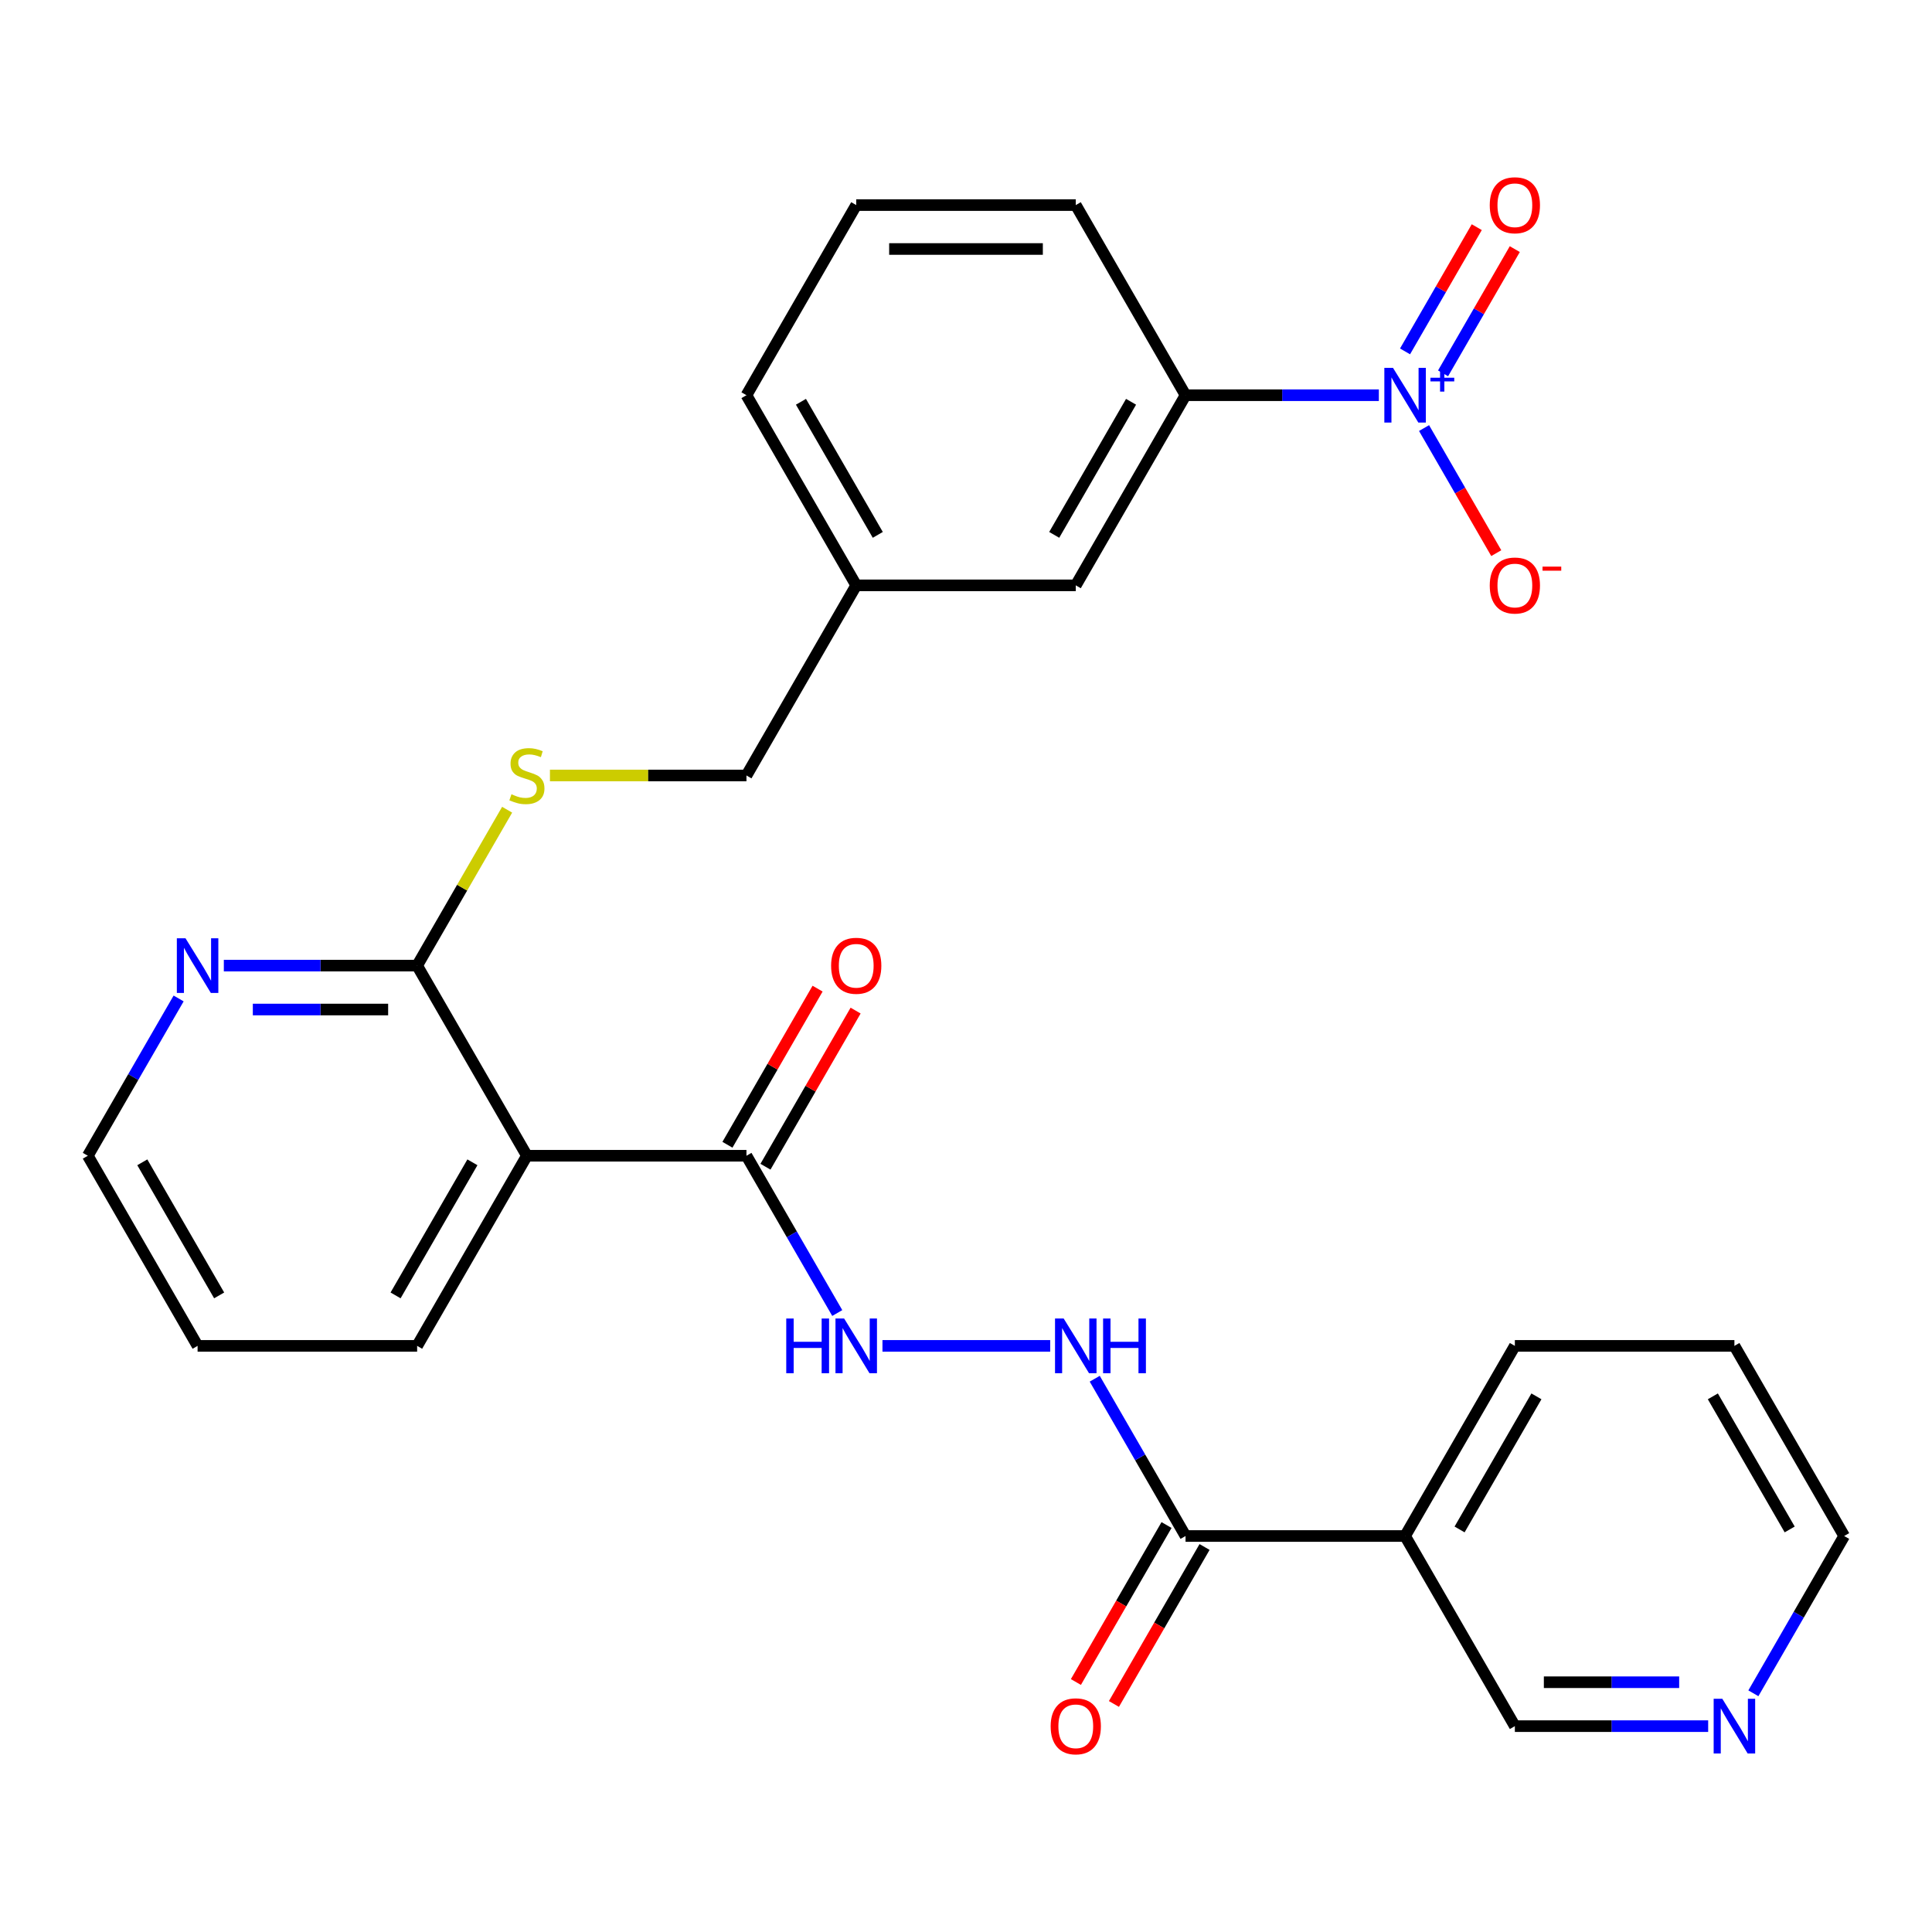 <?xml version='1.0' encoding='iso-8859-1'?>
<svg version='1.1' baseProfile='full'
              xmlns='http://www.w3.org/2000/svg'
                      xmlns:rdkit='http://www.rdkit.org/xml'
                      xmlns:xlink='http://www.w3.org/1999/xlink'
                  xml:space='preserve'
width='1000px' height='1000px' viewBox='0 0 1000 1000'>
<!-- END OF HEADER -->
<rect style='opacity:1.0;fill:#FFFFFF;stroke:none' width='1000' height='1000' x='0' y='0'> </rect>
<path class='bond-5' d='M 713.692,204.564 L 663.664,204.564' style='fill:none;fill-rule:evenodd;stroke:#0000FF;stroke-width:6px;stroke-linecap:butt;stroke-linejoin:miter;stroke-opacity:1' />
<path class='bond-5' d='M 663.664,204.564 L 613.636,204.564' style='fill:none;fill-rule:evenodd;stroke:#000000;stroke-width:6px;stroke-linecap:butt;stroke-linejoin:miter;stroke-opacity:1' />
<path class='bond-9' d='M 737.088,221.565 L 755.777,253.935' style='fill:none;fill-rule:evenodd;stroke:#0000FF;stroke-width:6px;stroke-linecap:butt;stroke-linejoin:miter;stroke-opacity:1' />
<path class='bond-9' d='M 755.777,253.935 L 774.466,286.306' style='fill:none;fill-rule:evenodd;stroke:#FF0000;stroke-width:6px;stroke-linecap:butt;stroke-linejoin:miter;stroke-opacity:1' />
<path class='bond-10' d='M 746.929,193.245 L 765.491,161.095' style='fill:none;fill-rule:evenodd;stroke:#0000FF;stroke-width:6px;stroke-linecap:butt;stroke-linejoin:miter;stroke-opacity:1' />
<path class='bond-10' d='M 765.491,161.095 L 784.054,128.944' style='fill:none;fill-rule:evenodd;stroke:#FF0000;stroke-width:6px;stroke-linecap:butt;stroke-linejoin:miter;stroke-opacity:1' />
<path class='bond-10' d='M 727.247,181.881 L 745.809,149.731' style='fill:none;fill-rule:evenodd;stroke:#0000FF;stroke-width:6px;stroke-linecap:butt;stroke-linejoin:miter;stroke-opacity:1' />
<path class='bond-10' d='M 745.809,149.731 L 764.371,117.58' style='fill:none;fill-rule:evenodd;stroke:#FF0000;stroke-width:6px;stroke-linecap:butt;stroke-linejoin:miter;stroke-opacity:1' />
<path class='bond-0' d='M 272.727,598.212 L 215.909,499.8' style='fill:none;fill-rule:evenodd;stroke:#000000;stroke-width:6px;stroke-linecap:butt;stroke-linejoin:miter;stroke-opacity:1' />
<path class='bond-1' d='M 272.727,598.212 L 386.364,598.212' style='fill:none;fill-rule:evenodd;stroke:#000000;stroke-width:6px;stroke-linecap:butt;stroke-linejoin:miter;stroke-opacity:1' />
<path class='bond-19' d='M 272.727,598.212 L 215.909,696.624' style='fill:none;fill-rule:evenodd;stroke:#000000;stroke-width:6px;stroke-linecap:butt;stroke-linejoin:miter;stroke-opacity:1' />
<path class='bond-19' d='M 244.522,601.61 L 204.749,670.499' style='fill:none;fill-rule:evenodd;stroke:#000000;stroke-width:6px;stroke-linecap:butt;stroke-linejoin:miter;stroke-opacity:1' />
<path class='bond-6' d='M 386.364,598.212 L 409.865,638.918' style='fill:none;fill-rule:evenodd;stroke:#000000;stroke-width:6px;stroke-linecap:butt;stroke-linejoin:miter;stroke-opacity:1' />
<path class='bond-6' d='M 409.865,638.918 L 433.366,679.623' style='fill:none;fill-rule:evenodd;stroke:#0000FF;stroke-width:6px;stroke-linecap:butt;stroke-linejoin:miter;stroke-opacity:1' />
<path class='bond-12' d='M 396.205,603.894 L 419.533,563.488' style='fill:none;fill-rule:evenodd;stroke:#000000;stroke-width:6px;stroke-linecap:butt;stroke-linejoin:miter;stroke-opacity:1' />
<path class='bond-12' d='M 419.533,563.488 L 442.861,523.083' style='fill:none;fill-rule:evenodd;stroke:#FF0000;stroke-width:6px;stroke-linecap:butt;stroke-linejoin:miter;stroke-opacity:1' />
<path class='bond-12' d='M 376.522,592.53 L 399.851,552.125' style='fill:none;fill-rule:evenodd;stroke:#000000;stroke-width:6px;stroke-linecap:butt;stroke-linejoin:miter;stroke-opacity:1' />
<path class='bond-12' d='M 399.851,552.125 L 423.179,511.719' style='fill:none;fill-rule:evenodd;stroke:#FF0000;stroke-width:6px;stroke-linecap:butt;stroke-linejoin:miter;stroke-opacity:1' />
<path class='bond-2' d='M 215.909,499.8 L 239.203,459.454' style='fill:none;fill-rule:evenodd;stroke:#000000;stroke-width:6px;stroke-linecap:butt;stroke-linejoin:miter;stroke-opacity:1' />
<path class='bond-2' d='M 239.203,459.454 L 262.496,419.109' style='fill:none;fill-rule:evenodd;stroke:#CCCC00;stroke-width:6px;stroke-linecap:butt;stroke-linejoin:miter;stroke-opacity:1' />
<path class='bond-11' d='M 215.909,499.8 L 165.881,499.8' style='fill:none;fill-rule:evenodd;stroke:#000000;stroke-width:6px;stroke-linecap:butt;stroke-linejoin:miter;stroke-opacity:1' />
<path class='bond-11' d='M 165.881,499.8 L 115.854,499.8' style='fill:none;fill-rule:evenodd;stroke:#0000FF;stroke-width:6px;stroke-linecap:butt;stroke-linejoin:miter;stroke-opacity:1' />
<path class='bond-11' d='M 200.901,522.527 L 165.881,522.527' style='fill:none;fill-rule:evenodd;stroke:#000000;stroke-width:6px;stroke-linecap:butt;stroke-linejoin:miter;stroke-opacity:1' />
<path class='bond-11' d='M 165.881,522.527 L 130.862,522.527' style='fill:none;fill-rule:evenodd;stroke:#0000FF;stroke-width:6px;stroke-linecap:butt;stroke-linejoin:miter;stroke-opacity:1' />
<path class='bond-3' d='M 613.636,795.036 L 590.135,754.33' style='fill:none;fill-rule:evenodd;stroke:#000000;stroke-width:6px;stroke-linecap:butt;stroke-linejoin:miter;stroke-opacity:1' />
<path class='bond-3' d='M 590.135,754.33 L 566.634,713.625' style='fill:none;fill-rule:evenodd;stroke:#0000FF;stroke-width:6px;stroke-linecap:butt;stroke-linejoin:miter;stroke-opacity:1' />
<path class='bond-4' d='M 613.636,795.036 L 727.273,795.036' style='fill:none;fill-rule:evenodd;stroke:#000000;stroke-width:6px;stroke-linecap:butt;stroke-linejoin:miter;stroke-opacity:1' />
<path class='bond-14' d='M 603.795,789.354 L 580.34,829.98' style='fill:none;fill-rule:evenodd;stroke:#000000;stroke-width:6px;stroke-linecap:butt;stroke-linejoin:miter;stroke-opacity:1' />
<path class='bond-14' d='M 580.34,829.98 L 556.885,870.605' style='fill:none;fill-rule:evenodd;stroke:#FF0000;stroke-width:6px;stroke-linecap:butt;stroke-linejoin:miter;stroke-opacity:1' />
<path class='bond-14' d='M 623.478,800.718 L 600.022,841.343' style='fill:none;fill-rule:evenodd;stroke:#000000;stroke-width:6px;stroke-linecap:butt;stroke-linejoin:miter;stroke-opacity:1' />
<path class='bond-14' d='M 600.022,841.343 L 576.567,881.969' style='fill:none;fill-rule:evenodd;stroke:#FF0000;stroke-width:6px;stroke-linecap:butt;stroke-linejoin:miter;stroke-opacity:1' />
<path class='bond-18' d='M 727.273,795.036 L 784.091,893.448' style='fill:none;fill-rule:evenodd;stroke:#000000;stroke-width:6px;stroke-linecap:butt;stroke-linejoin:miter;stroke-opacity:1' />
<path class='bond-20' d='M 727.273,795.036 L 784.091,696.624' style='fill:none;fill-rule:evenodd;stroke:#000000;stroke-width:6px;stroke-linecap:butt;stroke-linejoin:miter;stroke-opacity:1' />
<path class='bond-20' d='M 755.478,791.638 L 795.251,722.749' style='fill:none;fill-rule:evenodd;stroke:#000000;stroke-width:6px;stroke-linecap:butt;stroke-linejoin:miter;stroke-opacity:1' />
<path class='bond-13' d='M 613.636,204.564 L 556.818,302.976' style='fill:none;fill-rule:evenodd;stroke:#000000;stroke-width:6px;stroke-linecap:butt;stroke-linejoin:miter;stroke-opacity:1' />
<path class='bond-13' d='M 585.431,207.962 L 545.659,276.851' style='fill:none;fill-rule:evenodd;stroke:#000000;stroke-width:6px;stroke-linecap:butt;stroke-linejoin:miter;stroke-opacity:1' />
<path class='bond-21' d='M 613.636,204.564 L 556.818,106.152' style='fill:none;fill-rule:evenodd;stroke:#000000;stroke-width:6px;stroke-linecap:butt;stroke-linejoin:miter;stroke-opacity:1' />
<path class='bond-7' d='M 456.763,696.624 L 543.577,696.624' style='fill:none;fill-rule:evenodd;stroke:#0000FF;stroke-width:6px;stroke-linecap:butt;stroke-linejoin:miter;stroke-opacity:1' />
<path class='bond-8' d='M 284.648,401.388 L 335.506,401.388' style='fill:none;fill-rule:evenodd;stroke:#CCCC00;stroke-width:6px;stroke-linecap:butt;stroke-linejoin:miter;stroke-opacity:1' />
<path class='bond-8' d='M 335.506,401.388 L 386.364,401.388' style='fill:none;fill-rule:evenodd;stroke:#000000;stroke-width:6px;stroke-linecap:butt;stroke-linejoin:miter;stroke-opacity:1' />
<path class='bond-23' d='M 92.457,516.801 L 68.956,557.506' style='fill:none;fill-rule:evenodd;stroke:#0000FF;stroke-width:6px;stroke-linecap:butt;stroke-linejoin:miter;stroke-opacity:1' />
<path class='bond-23' d='M 68.956,557.506 L 45.455,598.212' style='fill:none;fill-rule:evenodd;stroke:#000000;stroke-width:6px;stroke-linecap:butt;stroke-linejoin:miter;stroke-opacity:1' />
<path class='bond-17' d='M 556.818,302.976 L 443.182,302.976' style='fill:none;fill-rule:evenodd;stroke:#000000;stroke-width:6px;stroke-linecap:butt;stroke-linejoin:miter;stroke-opacity:1' />
<path class='bond-15' d='M 884.146,893.448 L 834.119,893.448' style='fill:none;fill-rule:evenodd;stroke:#0000FF;stroke-width:6px;stroke-linecap:butt;stroke-linejoin:miter;stroke-opacity:1' />
<path class='bond-15' d='M 834.119,893.448 L 784.091,893.448' style='fill:none;fill-rule:evenodd;stroke:#000000;stroke-width:6px;stroke-linecap:butt;stroke-linejoin:miter;stroke-opacity:1' />
<path class='bond-15' d='M 869.138,870.721 L 834.119,870.721' style='fill:none;fill-rule:evenodd;stroke:#0000FF;stroke-width:6px;stroke-linecap:butt;stroke-linejoin:miter;stroke-opacity:1' />
<path class='bond-15' d='M 834.119,870.721 L 799.099,870.721' style='fill:none;fill-rule:evenodd;stroke:#000000;stroke-width:6px;stroke-linecap:butt;stroke-linejoin:miter;stroke-opacity:1' />
<path class='bond-30' d='M 907.543,876.447 L 931.044,835.741' style='fill:none;fill-rule:evenodd;stroke:#0000FF;stroke-width:6px;stroke-linecap:butt;stroke-linejoin:miter;stroke-opacity:1' />
<path class='bond-30' d='M 931.044,835.741 L 954.545,795.036' style='fill:none;fill-rule:evenodd;stroke:#000000;stroke-width:6px;stroke-linecap:butt;stroke-linejoin:miter;stroke-opacity:1' />
<path class='bond-16' d='M 386.364,401.388 L 443.182,302.976' style='fill:none;fill-rule:evenodd;stroke:#000000;stroke-width:6px;stroke-linecap:butt;stroke-linejoin:miter;stroke-opacity:1' />
<path class='bond-28' d='M 443.182,302.976 L 386.364,204.564' style='fill:none;fill-rule:evenodd;stroke:#000000;stroke-width:6px;stroke-linecap:butt;stroke-linejoin:miter;stroke-opacity:1' />
<path class='bond-28' d='M 454.341,276.851 L 414.569,207.962' style='fill:none;fill-rule:evenodd;stroke:#000000;stroke-width:6px;stroke-linecap:butt;stroke-linejoin:miter;stroke-opacity:1' />
<path class='bond-29' d='M 215.909,696.624 L 102.273,696.624' style='fill:none;fill-rule:evenodd;stroke:#000000;stroke-width:6px;stroke-linecap:butt;stroke-linejoin:miter;stroke-opacity:1' />
<path class='bond-27' d='M 784.091,696.624 L 897.727,696.624' style='fill:none;fill-rule:evenodd;stroke:#000000;stroke-width:6px;stroke-linecap:butt;stroke-linejoin:miter;stroke-opacity:1' />
<path class='bond-22' d='M 556.818,106.152 L 443.182,106.152' style='fill:none;fill-rule:evenodd;stroke:#000000;stroke-width:6px;stroke-linecap:butt;stroke-linejoin:miter;stroke-opacity:1' />
<path class='bond-22' d='M 539.773,128.879 L 460.227,128.879' style='fill:none;fill-rule:evenodd;stroke:#000000;stroke-width:6px;stroke-linecap:butt;stroke-linejoin:miter;stroke-opacity:1' />
<path class='bond-25' d='M 443.182,106.152 L 386.364,204.564' style='fill:none;fill-rule:evenodd;stroke:#000000;stroke-width:6px;stroke-linecap:butt;stroke-linejoin:miter;stroke-opacity:1' />
<path class='bond-26' d='M 45.455,598.212 L 102.273,696.624' style='fill:none;fill-rule:evenodd;stroke:#000000;stroke-width:6px;stroke-linecap:butt;stroke-linejoin:miter;stroke-opacity:1' />
<path class='bond-26' d='M 73.66,601.61 L 113.432,670.499' style='fill:none;fill-rule:evenodd;stroke:#000000;stroke-width:6px;stroke-linecap:butt;stroke-linejoin:miter;stroke-opacity:1' />
<path class='bond-24' d='M 954.545,795.036 L 897.727,696.624' style='fill:none;fill-rule:evenodd;stroke:#000000;stroke-width:6px;stroke-linecap:butt;stroke-linejoin:miter;stroke-opacity:1' />
<path class='bond-24' d='M 926.34,791.638 L 886.568,722.749' style='fill:none;fill-rule:evenodd;stroke:#000000;stroke-width:6px;stroke-linecap:butt;stroke-linejoin:miter;stroke-opacity:1' />
<path  class='atom-0' d='M 721.013 190.404
L 730.293 205.404
Q 731.213 206.884, 732.693 209.564
Q 734.173 212.244, 734.253 212.404
L 734.253 190.404
L 738.013 190.404
L 738.013 218.724
L 734.133 218.724
L 724.173 202.324
Q 723.013 200.404, 721.773 198.204
Q 720.573 196.004, 720.213 195.324
L 720.213 218.724
L 716.533 218.724
L 716.533 190.404
L 721.013 190.404
' fill='#0000FF'/>
<path  class='atom-0' d='M 740.389 195.509
L 745.378 195.509
L 745.378 190.255
L 747.596 190.255
L 747.596 195.509
L 752.718 195.509
L 752.718 197.41
L 747.596 197.41
L 747.596 202.69
L 745.378 202.69
L 745.378 197.41
L 740.389 197.41
L 740.389 195.509
' fill='#0000FF'/>
<path  class='atom-7' d='M 406.962 682.464
L 410.802 682.464
L 410.802 694.504
L 425.282 694.504
L 425.282 682.464
L 429.122 682.464
L 429.122 710.784
L 425.282 710.784
L 425.282 697.704
L 410.802 697.704
L 410.802 710.784
L 406.962 710.784
L 406.962 682.464
' fill='#0000FF'/>
<path  class='atom-7' d='M 436.922 682.464
L 446.202 697.464
Q 447.122 698.944, 448.602 701.624
Q 450.082 704.304, 450.162 704.464
L 450.162 682.464
L 453.922 682.464
L 453.922 710.784
L 450.042 710.784
L 440.082 694.384
Q 438.922 692.464, 437.682 690.264
Q 436.482 688.064, 436.122 687.384
L 436.122 710.784
L 432.442 710.784
L 432.442 682.464
L 436.922 682.464
' fill='#0000FF'/>
<path  class='atom-8' d='M 550.558 682.464
L 559.838 697.464
Q 560.758 698.944, 562.238 701.624
Q 563.718 704.304, 563.798 704.464
L 563.798 682.464
L 567.558 682.464
L 567.558 710.784
L 563.678 710.784
L 553.718 694.384
Q 552.558 692.464, 551.318 690.264
Q 550.118 688.064, 549.758 687.384
L 549.758 710.784
L 546.078 710.784
L 546.078 682.464
L 550.558 682.464
' fill='#0000FF'/>
<path  class='atom-8' d='M 570.958 682.464
L 574.798 682.464
L 574.798 694.504
L 589.278 694.504
L 589.278 682.464
L 593.118 682.464
L 593.118 710.784
L 589.278 710.784
L 589.278 697.704
L 574.798 697.704
L 574.798 710.784
L 570.958 710.784
L 570.958 682.464
' fill='#0000FF'/>
<path  class='atom-9' d='M 264.727 411.108
Q 265.047 411.228, 266.367 411.788
Q 267.687 412.348, 269.127 412.708
Q 270.607 413.028, 272.047 413.028
Q 274.727 413.028, 276.287 411.748
Q 277.847 410.428, 277.847 408.148
Q 277.847 406.588, 277.047 405.628
Q 276.287 404.668, 275.087 404.148
Q 273.887 403.628, 271.887 403.028
Q 269.367 402.268, 267.847 401.548
Q 266.367 400.828, 265.287 399.308
Q 264.247 397.788, 264.247 395.228
Q 264.247 391.668, 266.647 389.468
Q 269.087 387.268, 273.887 387.268
Q 277.167 387.268, 280.887 388.828
L 279.967 391.908
Q 276.567 390.508, 274.007 390.508
Q 271.247 390.508, 269.727 391.668
Q 268.207 392.788, 268.247 394.748
Q 268.247 396.268, 269.007 397.188
Q 269.807 398.108, 270.927 398.628
Q 272.087 399.148, 274.007 399.748
Q 276.567 400.548, 278.087 401.348
Q 279.607 402.148, 280.687 403.788
Q 281.807 405.388, 281.807 408.148
Q 281.807 412.068, 279.167 414.188
Q 276.567 416.268, 272.207 416.268
Q 269.687 416.268, 267.767 415.708
Q 265.887 415.188, 263.647 414.268
L 264.727 411.108
' fill='#CCCC00'/>
<path  class='atom-10' d='M 771.091 303.056
Q 771.091 296.256, 774.451 292.456
Q 777.811 288.656, 784.091 288.656
Q 790.371 288.656, 793.731 292.456
Q 797.091 296.256, 797.091 303.056
Q 797.091 309.936, 793.691 313.856
Q 790.291 317.736, 784.091 317.736
Q 777.851 317.736, 774.451 313.856
Q 771.091 309.976, 771.091 303.056
M 784.091 314.536
Q 788.411 314.536, 790.731 311.656
Q 793.091 308.736, 793.091 303.056
Q 793.091 297.496, 790.731 294.696
Q 788.411 291.856, 784.091 291.856
Q 779.771 291.856, 777.411 294.656
Q 775.091 297.456, 775.091 303.056
Q 775.091 308.776, 777.411 311.656
Q 779.771 314.536, 784.091 314.536
' fill='#FF0000'/>
<path  class='atom-10' d='M 798.411 293.278
L 808.1 293.278
L 808.1 295.39
L 798.411 295.39
L 798.411 293.278
' fill='#FF0000'/>
<path  class='atom-11' d='M 771.091 106.232
Q 771.091 99.432, 774.451 95.632
Q 777.811 91.832, 784.091 91.832
Q 790.371 91.832, 793.731 95.632
Q 797.091 99.432, 797.091 106.232
Q 797.091 113.112, 793.691 117.032
Q 790.291 120.912, 784.091 120.912
Q 777.851 120.912, 774.451 117.032
Q 771.091 113.152, 771.091 106.232
M 784.091 117.712
Q 788.411 117.712, 790.731 114.832
Q 793.091 111.912, 793.091 106.232
Q 793.091 100.672, 790.731 97.872
Q 788.411 95.032, 784.091 95.032
Q 779.771 95.032, 777.411 97.832
Q 775.091 100.632, 775.091 106.232
Q 775.091 111.952, 777.411 114.832
Q 779.771 117.712, 784.091 117.712
' fill='#FF0000'/>
<path  class='atom-12' d='M 96.013 485.64
L 105.293 500.64
Q 106.213 502.12, 107.693 504.8
Q 109.173 507.48, 109.253 507.64
L 109.253 485.64
L 113.013 485.64
L 113.013 513.96
L 109.133 513.96
L 99.173 497.56
Q 98.013 495.64, 96.773 493.44
Q 95.573 491.24, 95.213 490.56
L 95.213 513.96
L 91.533 513.96
L 91.533 485.64
L 96.013 485.64
' fill='#0000FF'/>
<path  class='atom-13' d='M 430.182 499.88
Q 430.182 493.08, 433.542 489.28
Q 436.902 485.48, 443.182 485.48
Q 449.462 485.48, 452.822 489.28
Q 456.182 493.08, 456.182 499.88
Q 456.182 506.76, 452.782 510.68
Q 449.382 514.56, 443.182 514.56
Q 436.942 514.56, 433.542 510.68
Q 430.182 506.8, 430.182 499.88
M 443.182 511.36
Q 447.502 511.36, 449.822 508.48
Q 452.182 505.56, 452.182 499.88
Q 452.182 494.32, 449.822 491.52
Q 447.502 488.68, 443.182 488.68
Q 438.862 488.68, 436.502 491.48
Q 434.182 494.28, 434.182 499.88
Q 434.182 505.6, 436.502 508.48
Q 438.862 511.36, 443.182 511.36
' fill='#FF0000'/>
<path  class='atom-15' d='M 543.818 893.528
Q 543.818 886.728, 547.178 882.928
Q 550.538 879.128, 556.818 879.128
Q 563.098 879.128, 566.458 882.928
Q 569.818 886.728, 569.818 893.528
Q 569.818 900.408, 566.418 904.328
Q 563.018 908.208, 556.818 908.208
Q 550.578 908.208, 547.178 904.328
Q 543.818 900.448, 543.818 893.528
M 556.818 905.008
Q 561.138 905.008, 563.458 902.128
Q 565.818 899.208, 565.818 893.528
Q 565.818 887.968, 563.458 885.168
Q 561.138 882.328, 556.818 882.328
Q 552.498 882.328, 550.138 885.128
Q 547.818 887.928, 547.818 893.528
Q 547.818 899.248, 550.138 902.128
Q 552.498 905.008, 556.818 905.008
' fill='#FF0000'/>
<path  class='atom-16' d='M 891.467 879.288
L 900.747 894.288
Q 901.667 895.768, 903.147 898.448
Q 904.627 901.128, 904.707 901.288
L 904.707 879.288
L 908.467 879.288
L 908.467 907.608
L 904.587 907.608
L 894.627 891.208
Q 893.467 889.288, 892.227 887.088
Q 891.027 884.888, 890.667 884.208
L 890.667 907.608
L 886.987 907.608
L 886.987 879.288
L 891.467 879.288
' fill='#0000FF'/>
</svg>
